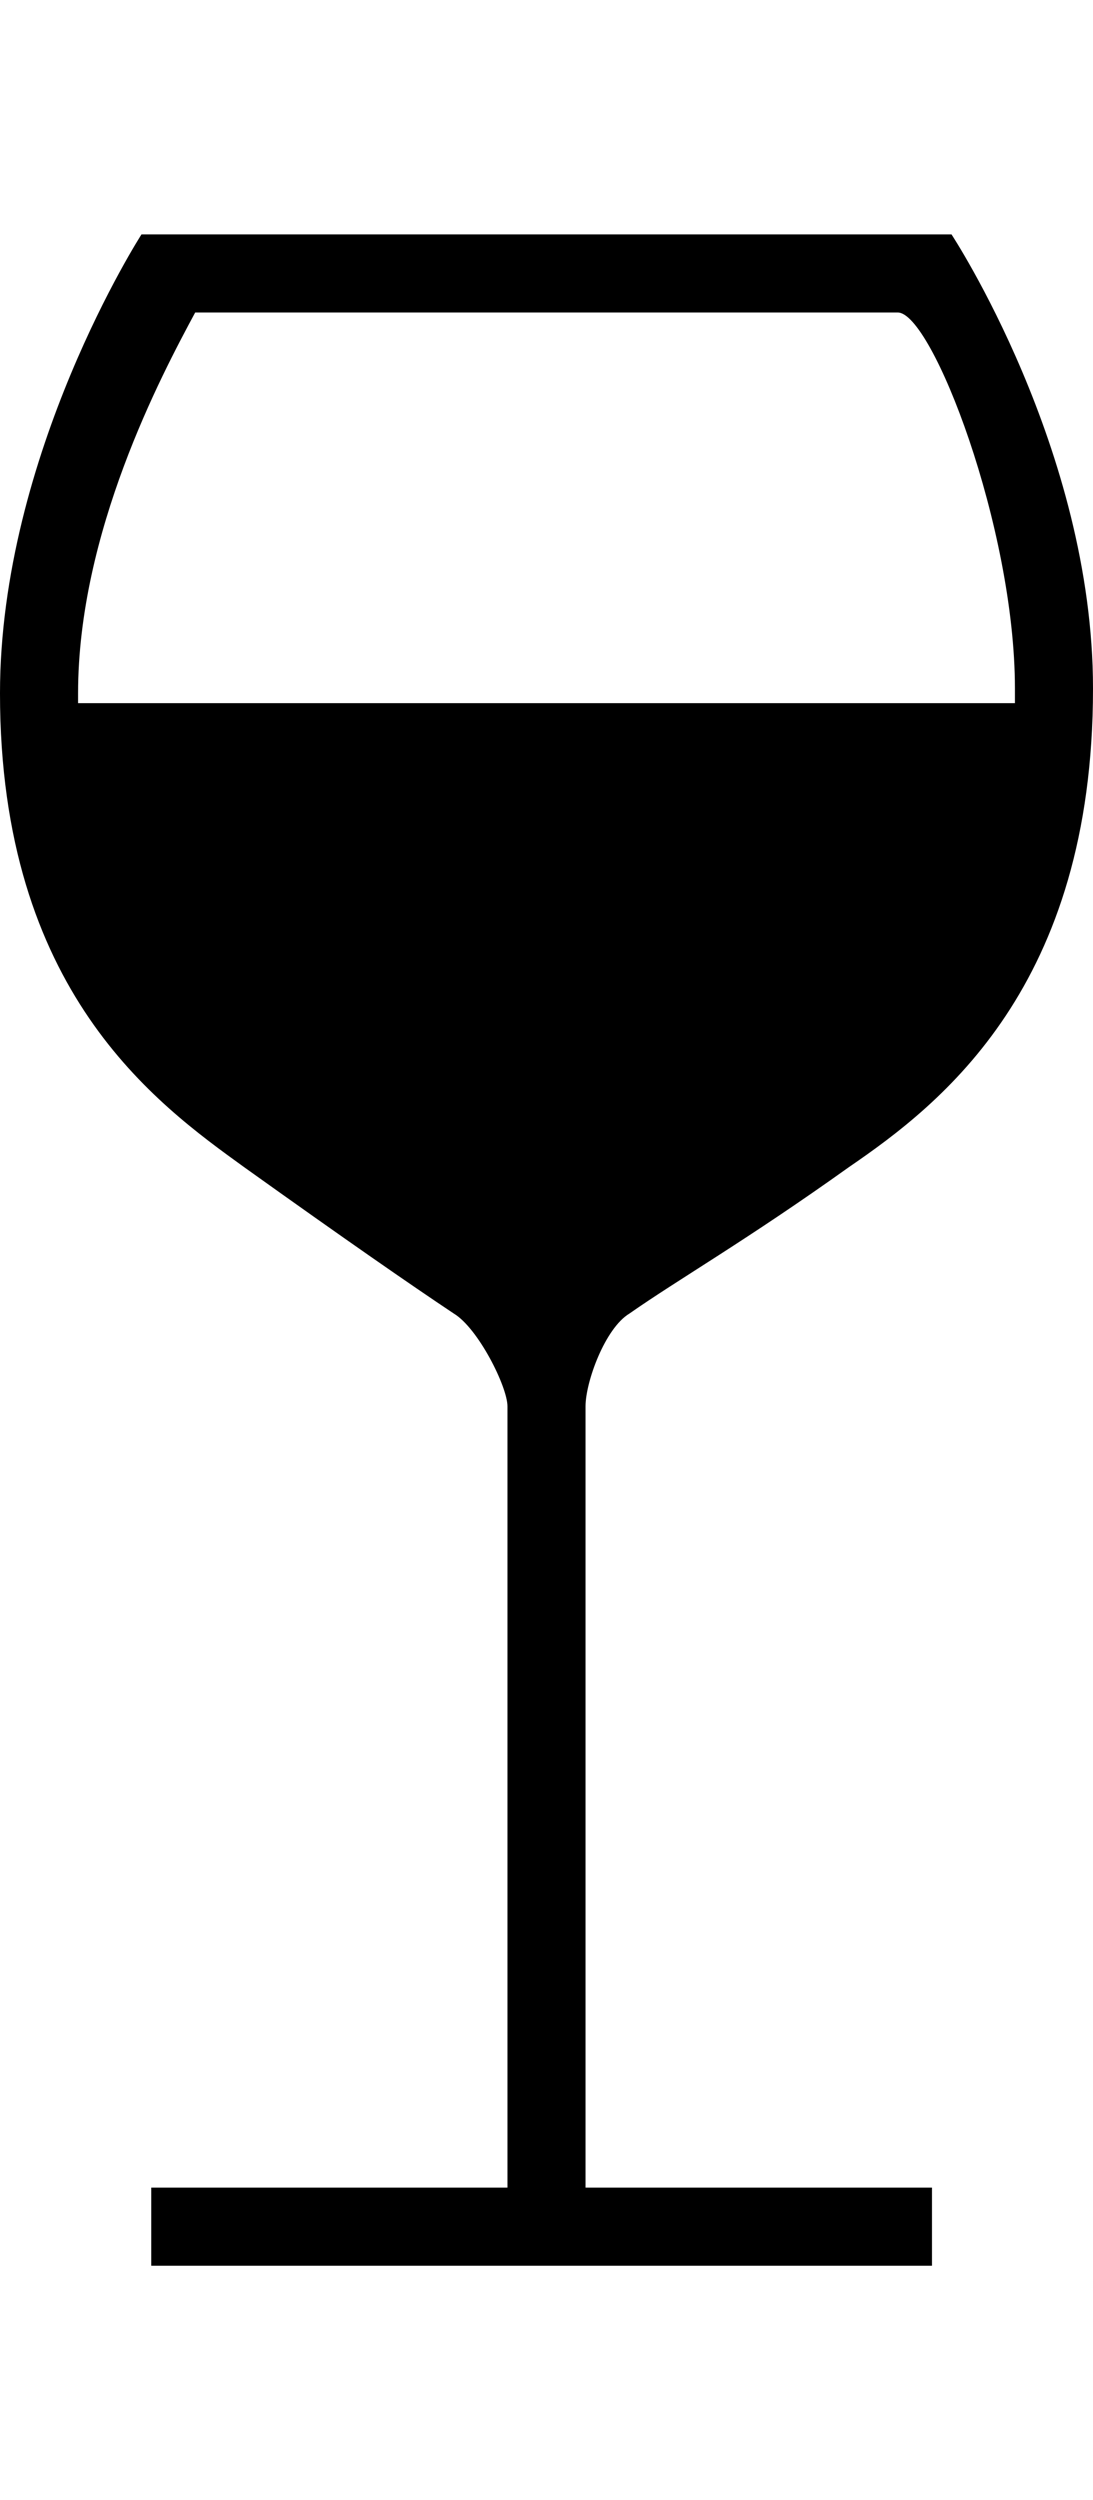 <?xml version="1.0" encoding="utf-8"?>
<!-- Generated by IcoMoon.io -->
<!DOCTYPE svg PUBLIC "-//W3C//DTD SVG 1.1//EN" "http://www.w3.org/Graphics/SVG/1.1/DTD/svg11.dtd">
<svg version="1.1" xmlns="http://www.w3.org/2000/svg" xmlns:xlink="http://www.w3.org/1999/xlink" width="224" height="512" viewBox="0 0 224 512">
<g>
</g>
	<path d="M129 269c-5 3-9 14-9 19v160h71v16h-160v-16h73v-160c0-4-6-16-11-19-9-6-22-15-43-30-18-13-50-36-50-97 0-49 29-94 29-94h166s29 44 29 93c0 61-31 85-50 98-21 15-35 23-45 30zM40 64c-7 13-24 45-24 78v2h192v-3c0-33-17-77-24-77h-144z" fill="#000000" />
</svg>

